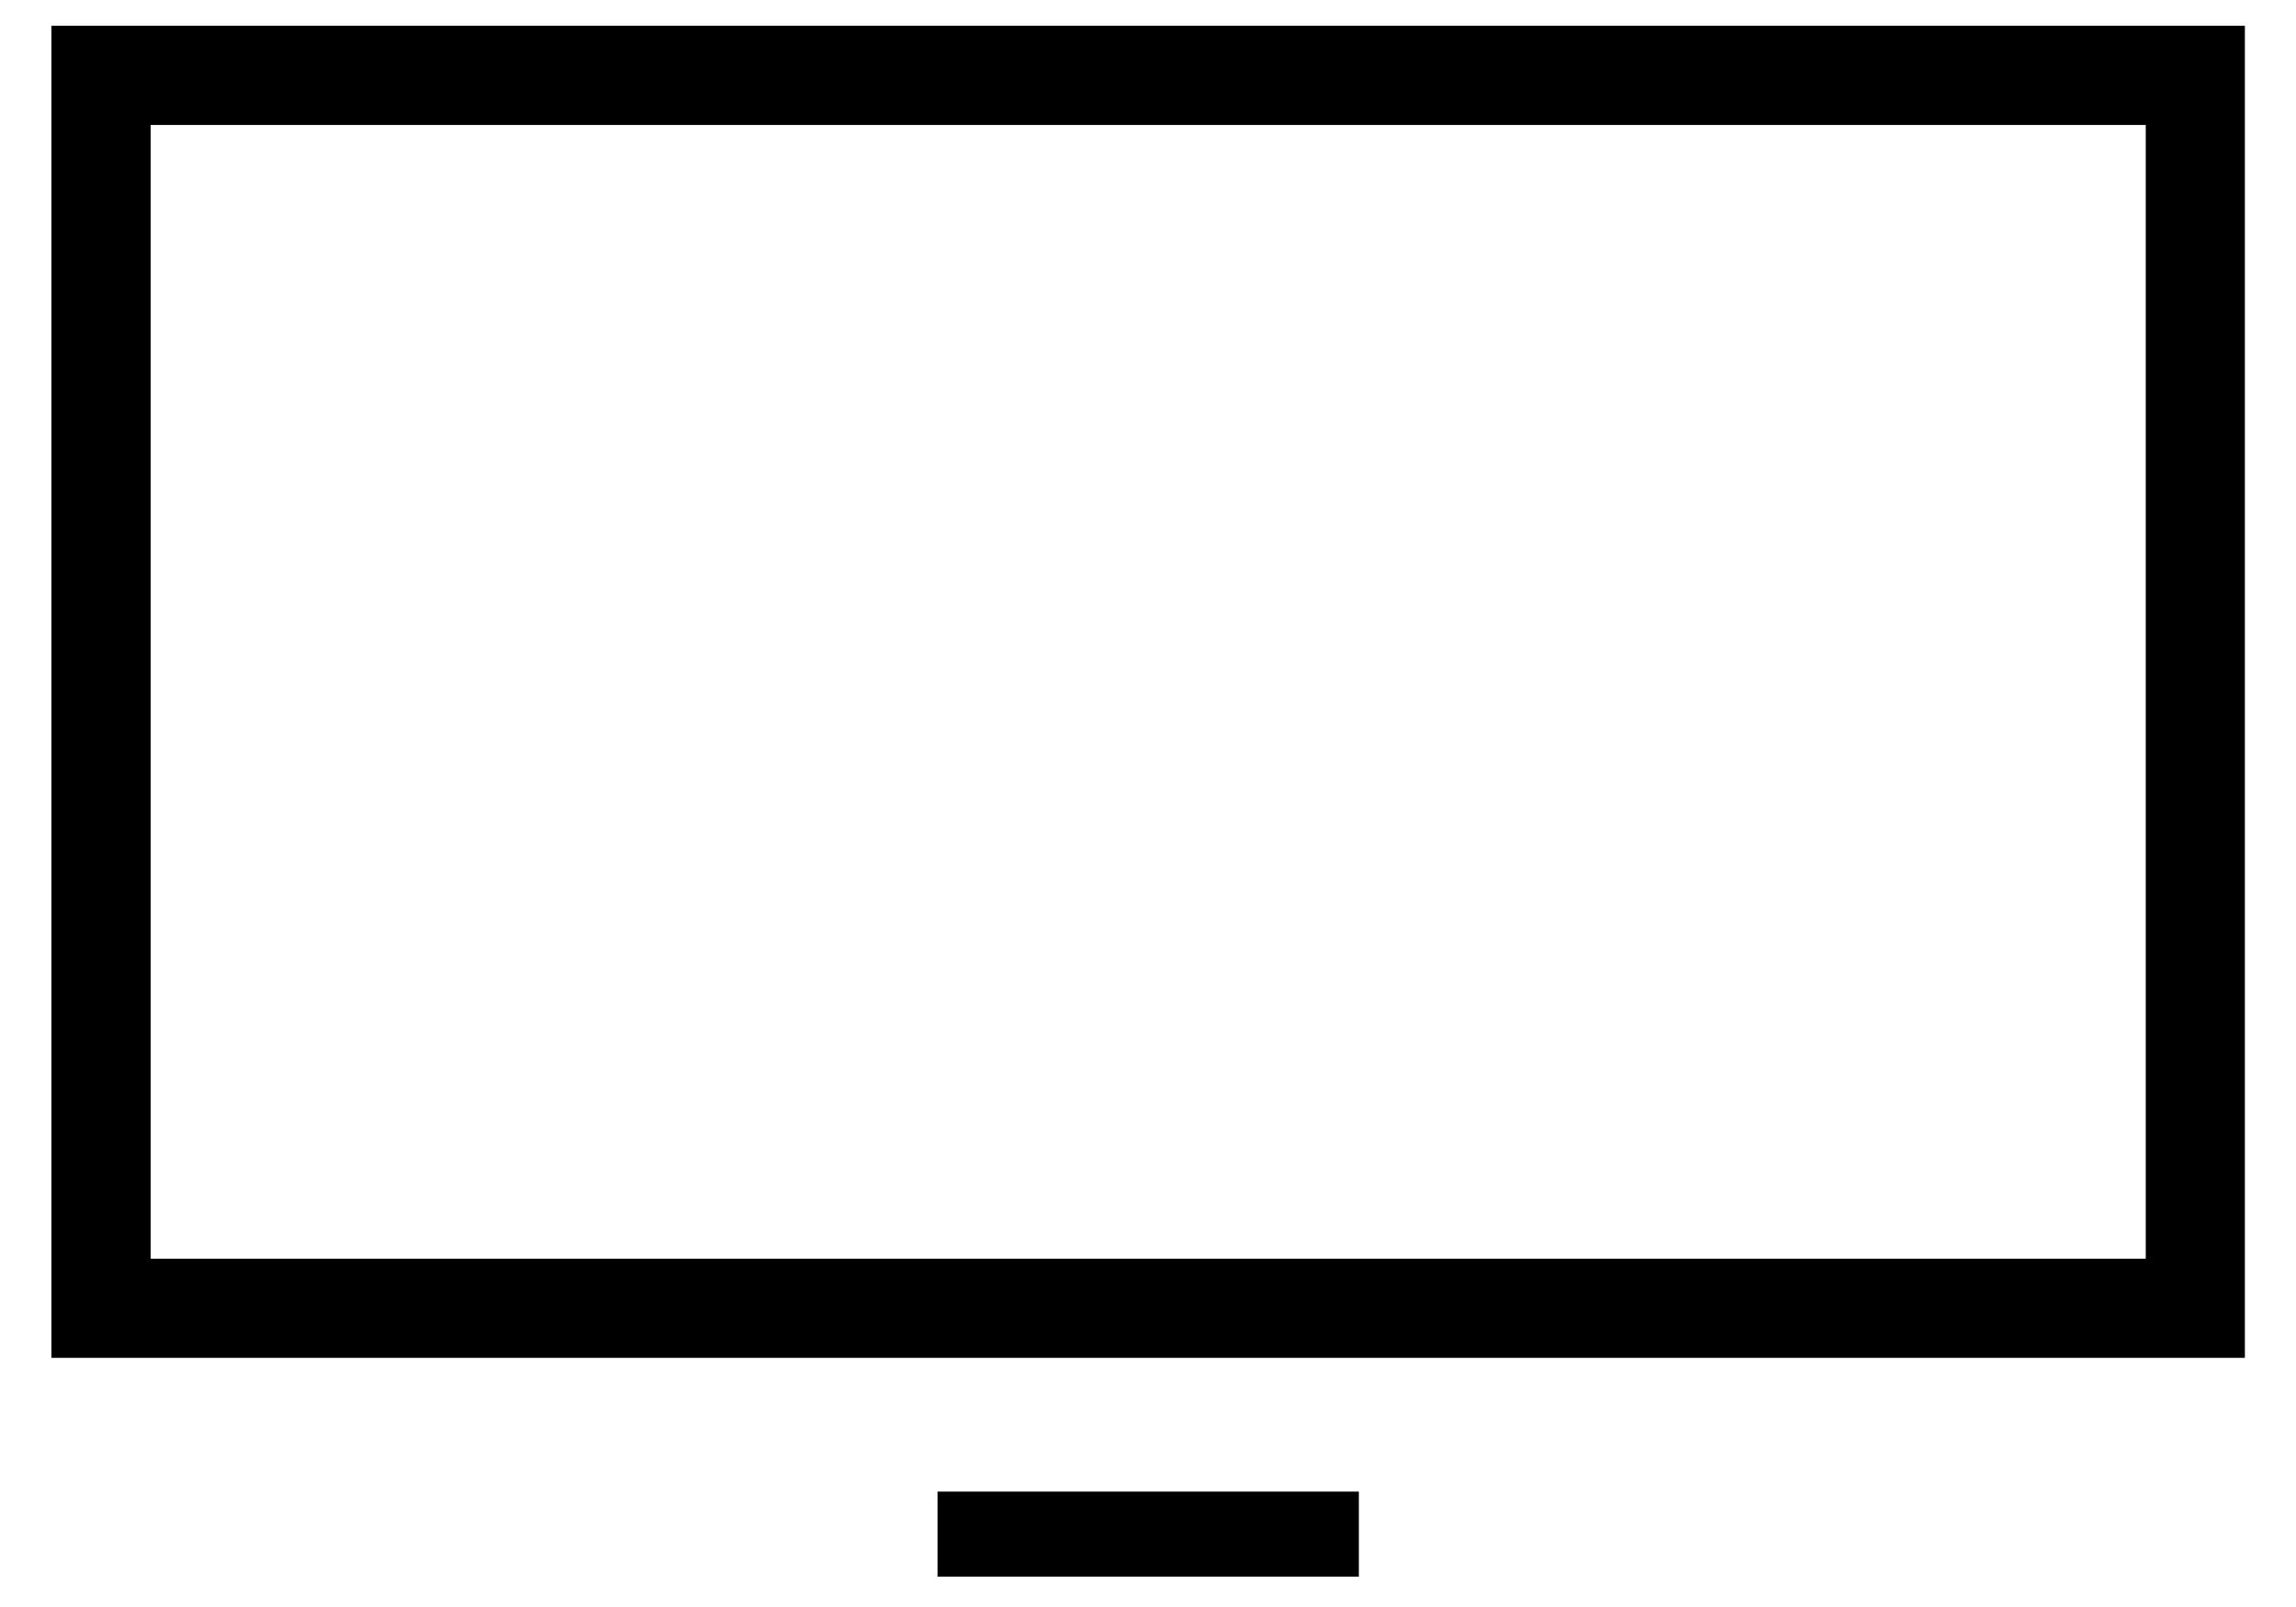 <svg width="30" height="21" viewBox="0 0 30 21" fill="none" xmlns="http://www.w3.org/2000/svg">
<path d="M17.755 19.492H12.25V20.603H17.755V19.492Z" fill="black"/>
<path d="M29.332 17.744H0.672V0.337H29.332V17.744ZM1.969 16.449H28.037V1.633H1.969V16.449Z" fill="black"/>
</svg>
